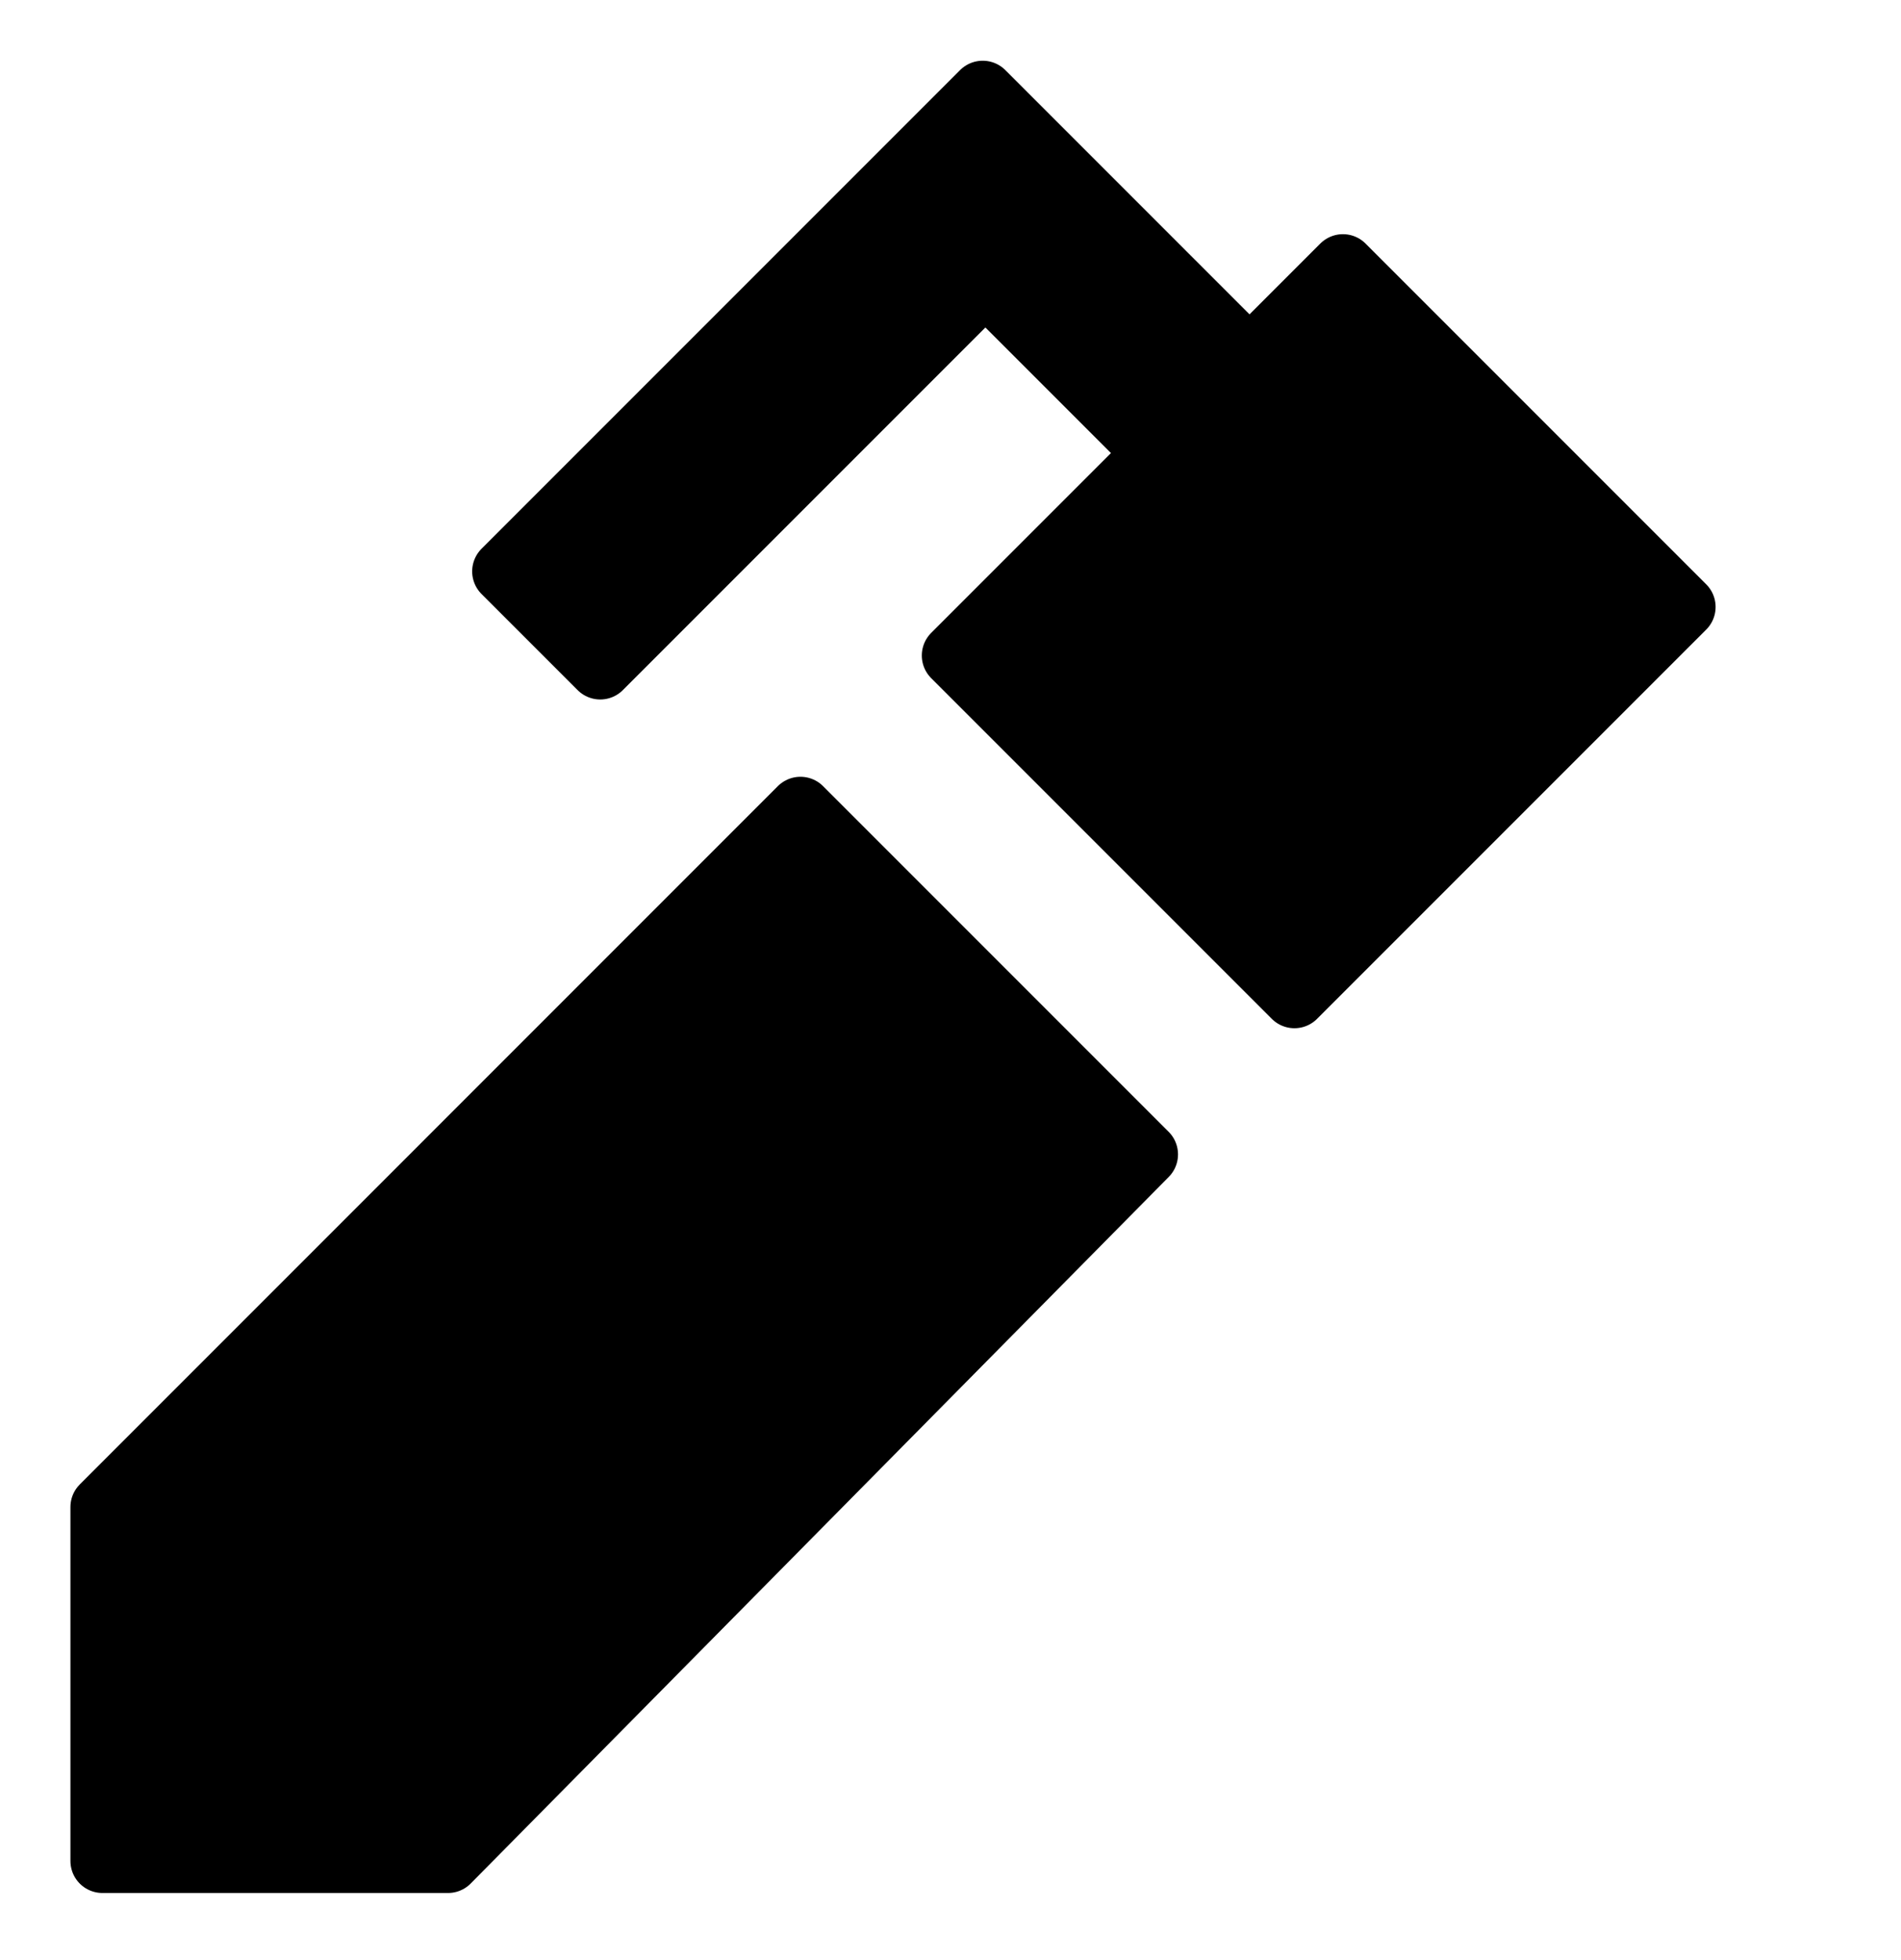 <?xml version="1.0" encoding="UTF-8"?>
<svg width="29.717mm" height="30.635mm" version="1.1" viewBox="0 0 29.717 30.635" xmlns="http://www.w3.org/2000/svg">
 <g transform="translate(-74.77 -147.21)" stroke="#000" stroke-linecap="round" stroke-linejoin="round">
  <path d="m95.763 151.37-1.46 1.46-4.171-4.171-7.481 7.481 1.502 1.502 6.021-6.021 2.67 2.67-3.164 3.164 5.325 5.325 6.084-6.084z"/>
  <path d="m87.283 159.85 5.402 5.402-10.912 11.043h-5.402v-5.532z"/>
 </g>
</svg>
